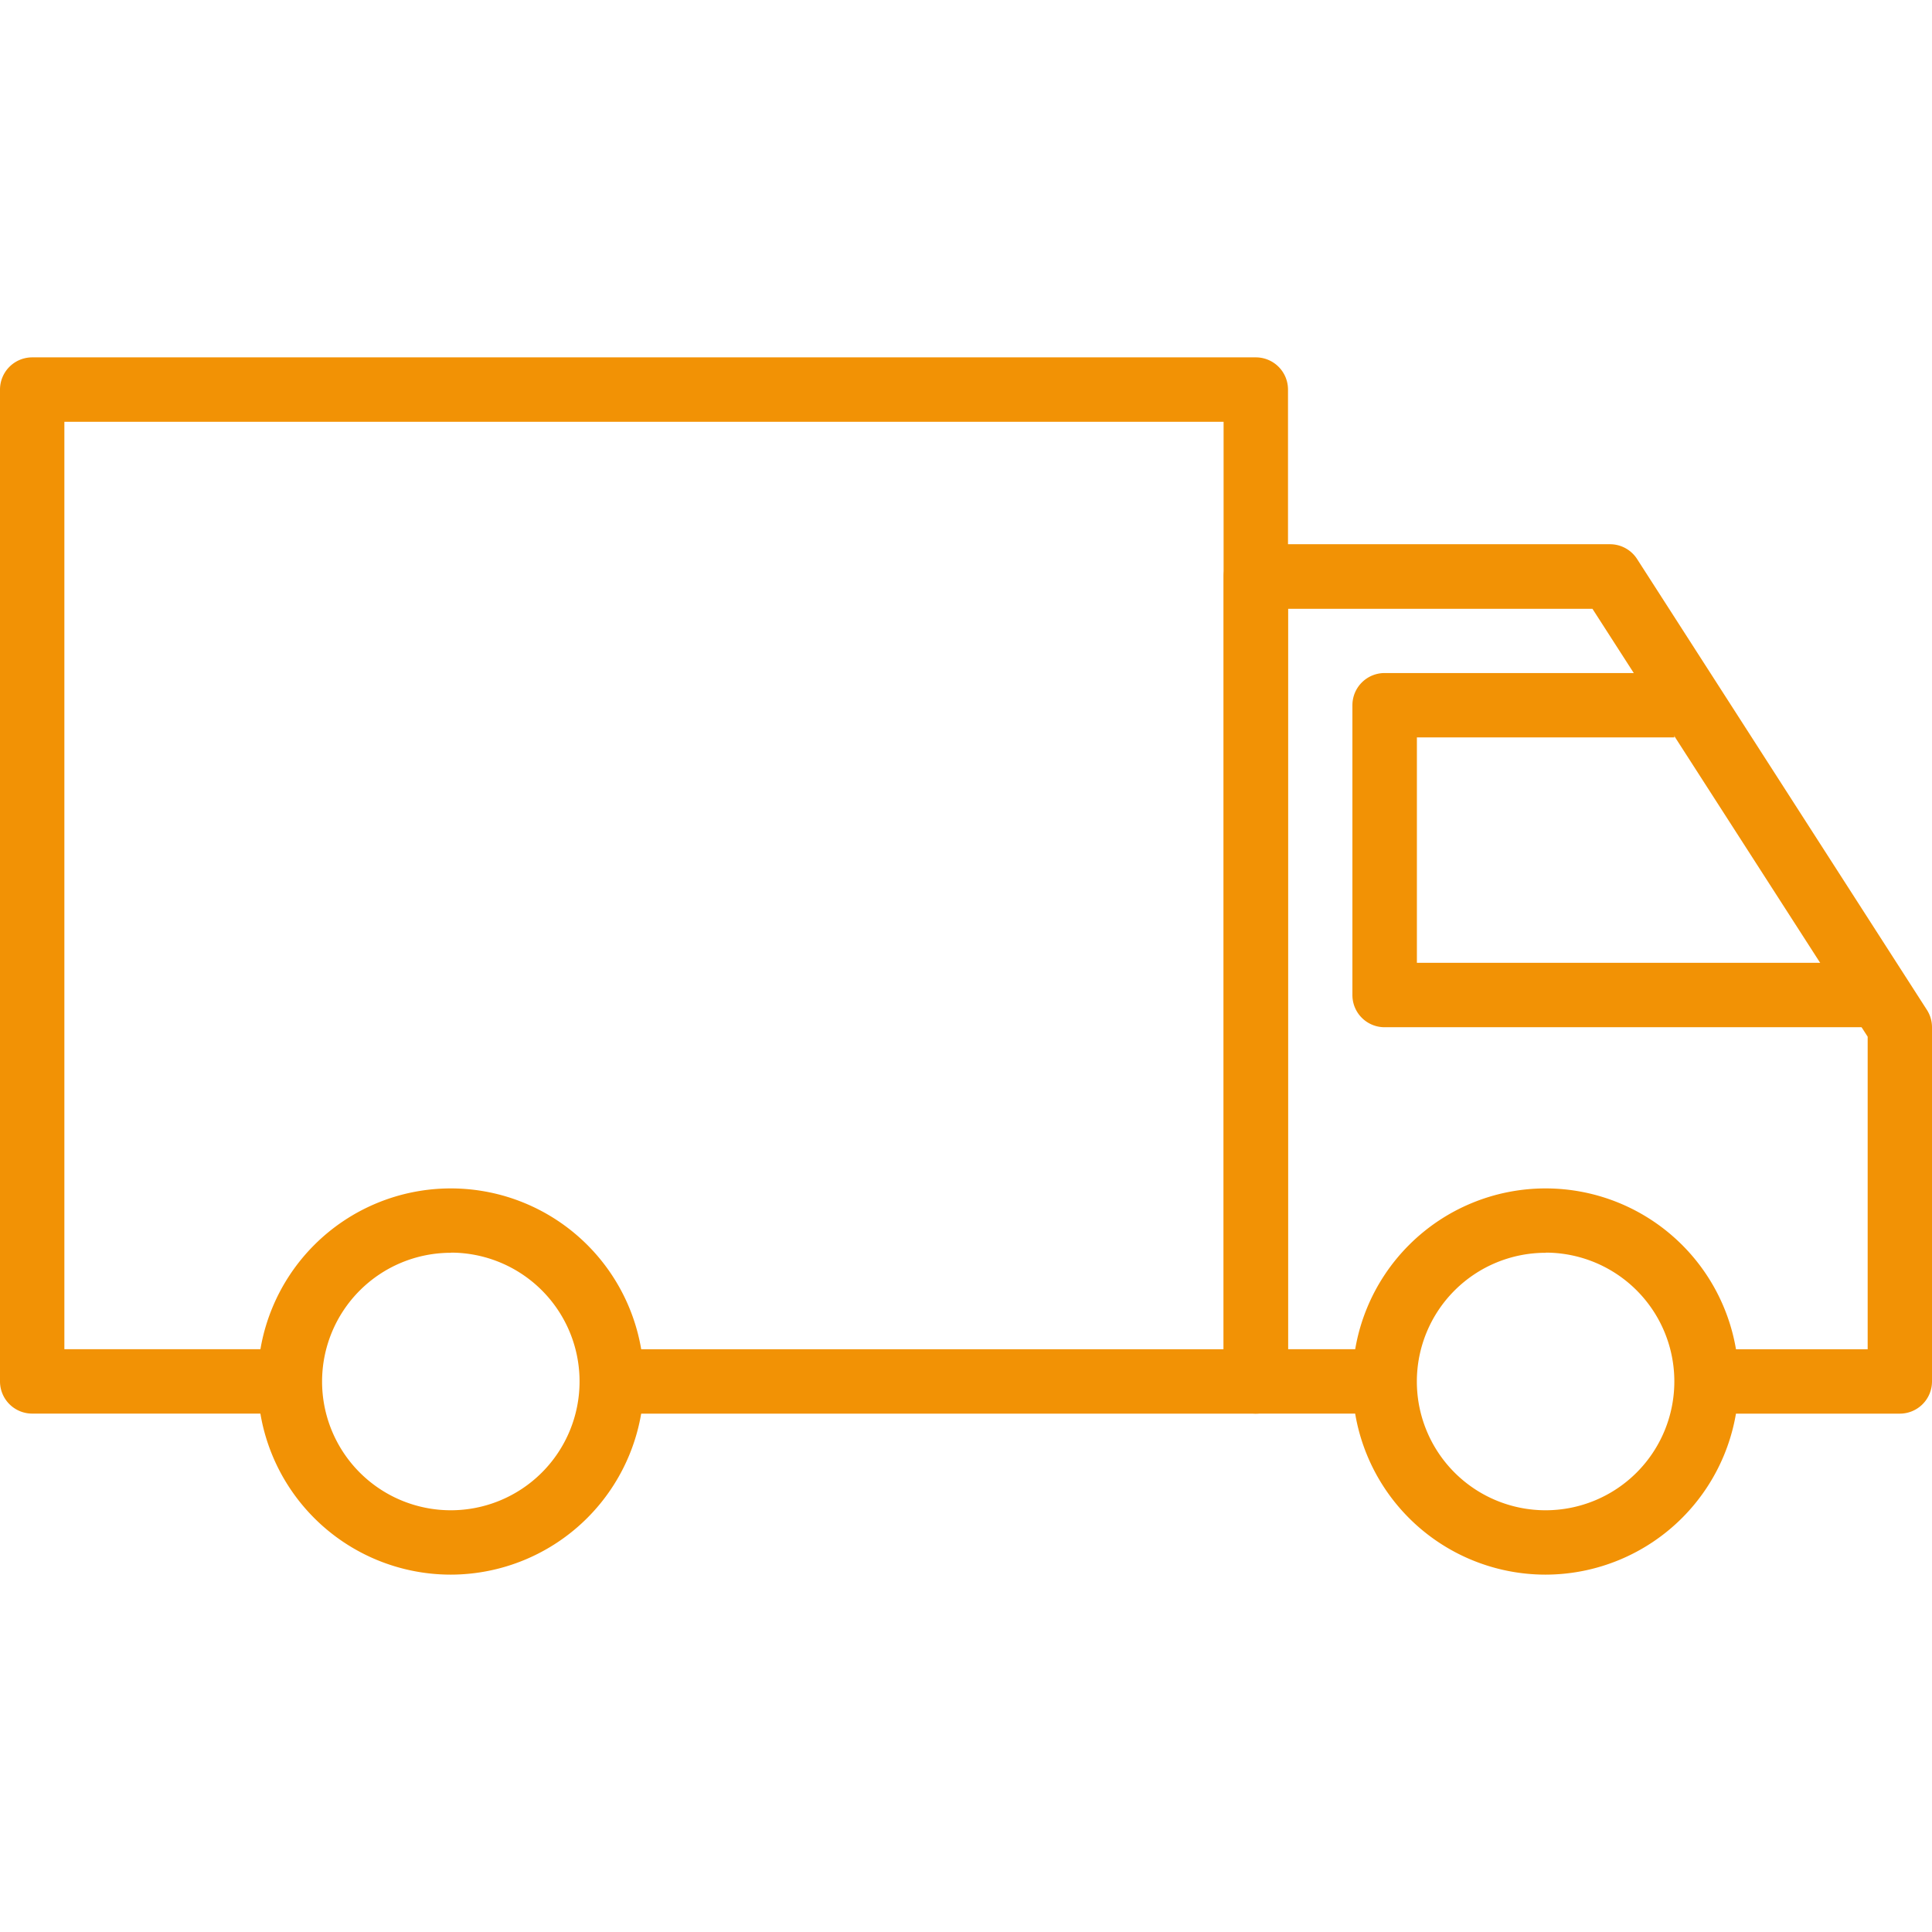 <svg id="Capa_1" data-name="Capa 1" xmlns="http://www.w3.org/2000/svg" viewBox="0 0 510.24 510.24"><defs><style>.cls-1{fill:#f29205;}</style></defs><title>panier-recap-4</title><path class="cls-1" d="M119.06,415.86a51,51,0,1,1,51-51A51.09,51.09,0,0,1,119.06,415.86Zm0-85a34,34,0,1,0,34,34A34,34,0,0,0,119.06,330.82Z"/><path class="cls-1" d="M408.19,415.86a51,51,0,1,1,51-51A51.08,51.08,0,0,1,408.19,415.86Zm0-85a34,34,0,1,0,34,34A34,34,0,0,0,408.19,330.82Z"/><path class="cls-1" d="M501.73,373.34h-51v-17h42.52V273.79l-72.68-113H340.16V356.33h25.51v17h-34a8.5,8.5,0,0,1-8.5-8.51V152.23a8.5,8.5,0,0,1,8.5-8.5H425.2a8.51,8.51,0,0,1,7.15,3.9l76.53,119.06a8.47,8.47,0,0,1,1.36,4.6v93.54A8.5,8.5,0,0,1,501.73,373.34Z"/><path class="cls-1" d="M493.23,271.29H365.67a8.49,8.49,0,0,1-8.5-8.5V186.25a8.5,8.5,0,0,1,8.5-8.5H442.2v17h-68v59.53H493.23Z"/><path class="cls-1" d="M331.65,373.34H161.57v-17H323.15V111.39H17V356.33H76.54v17H8.5A8.5,8.5,0,0,1,0,364.83V102.88a8.51,8.51,0,0,1,8.5-8.5H331.65a8.5,8.5,0,0,1,8.51,8.5v262A8.5,8.5,0,0,1,331.65,373.34Z"/></svg>
